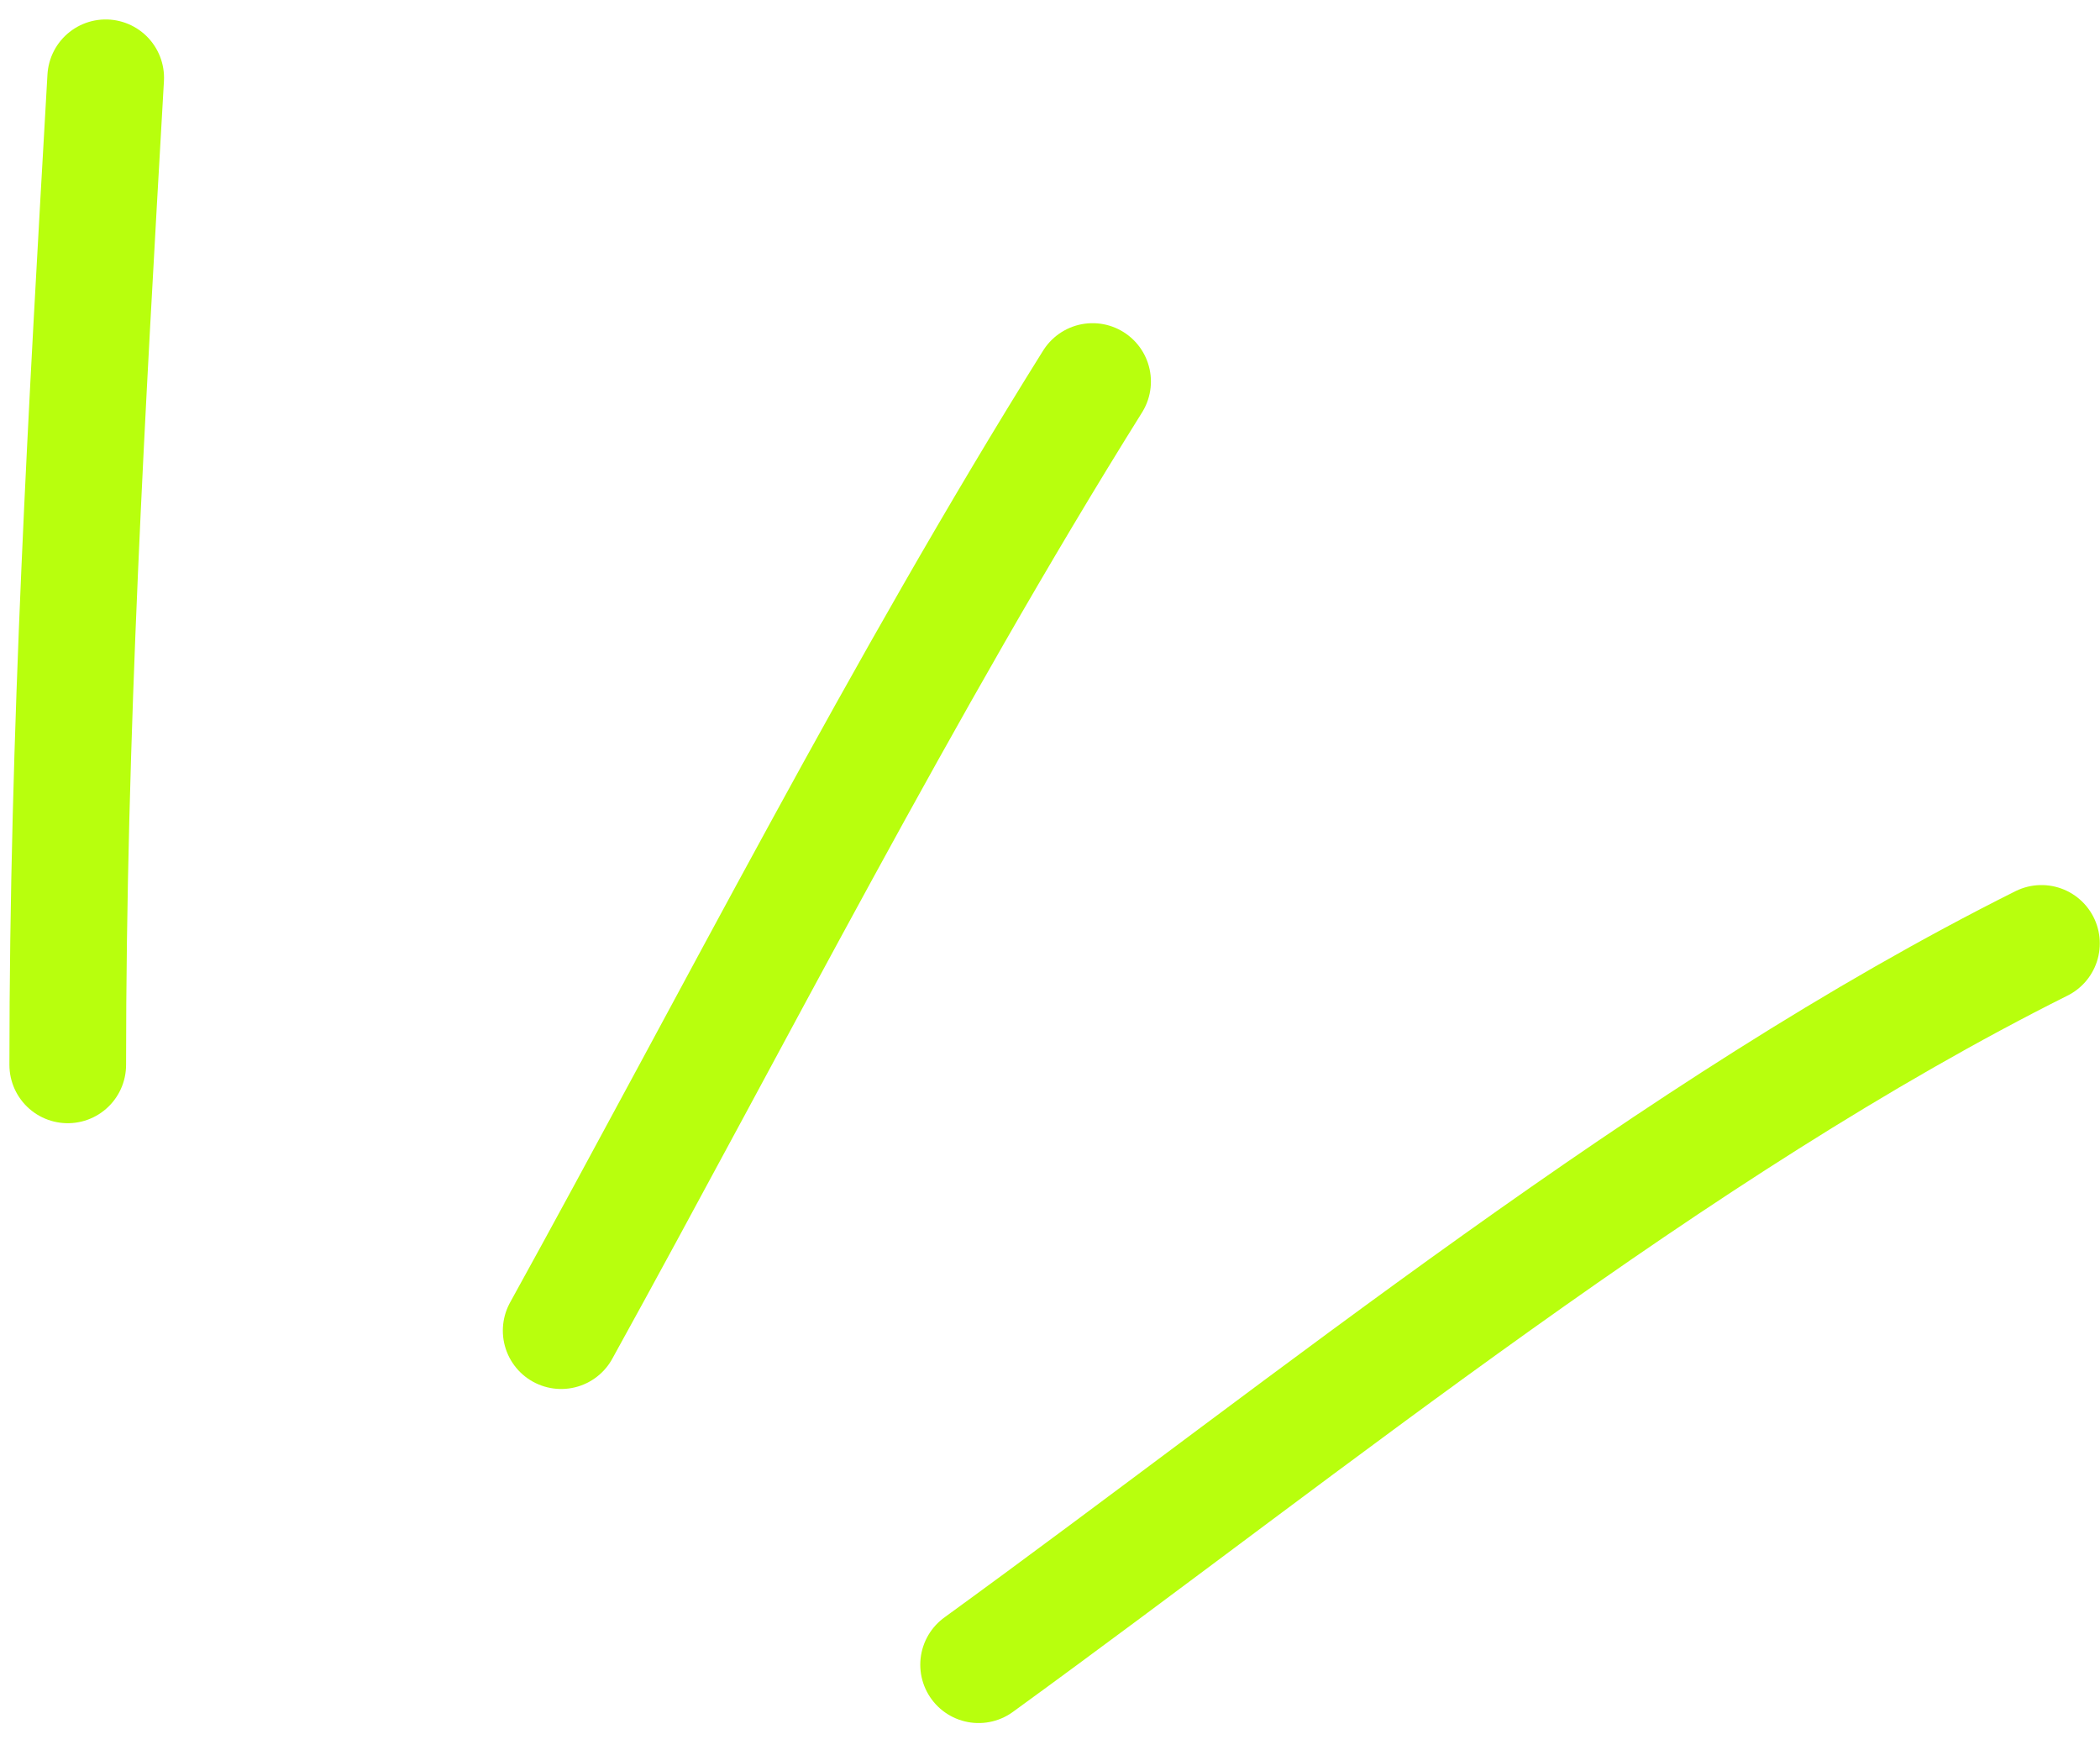 <?xml version="1.0" encoding="UTF-8"?> <svg xmlns="http://www.w3.org/2000/svg" width="54" height="45" viewBox="0 0 54 45" fill="none"><path d="M1.742 27.378C1.742 18.884 2.234 10.478 2.718 2" stroke="#B8FF0D" stroke-width="3" stroke-linecap="round"></path><path d="M14.43 34.211C18.919 26.079 23.2 17.64 28.095 9.809" stroke="#B8FF0D" stroke-width="3" stroke-linecap="round"></path><path d="M25.164 42.8C33.703 36.601 43.064 28.97 52.495 24.255" stroke="#B8FF0D" stroke-width="3" stroke-linecap="round"></path></svg> 
